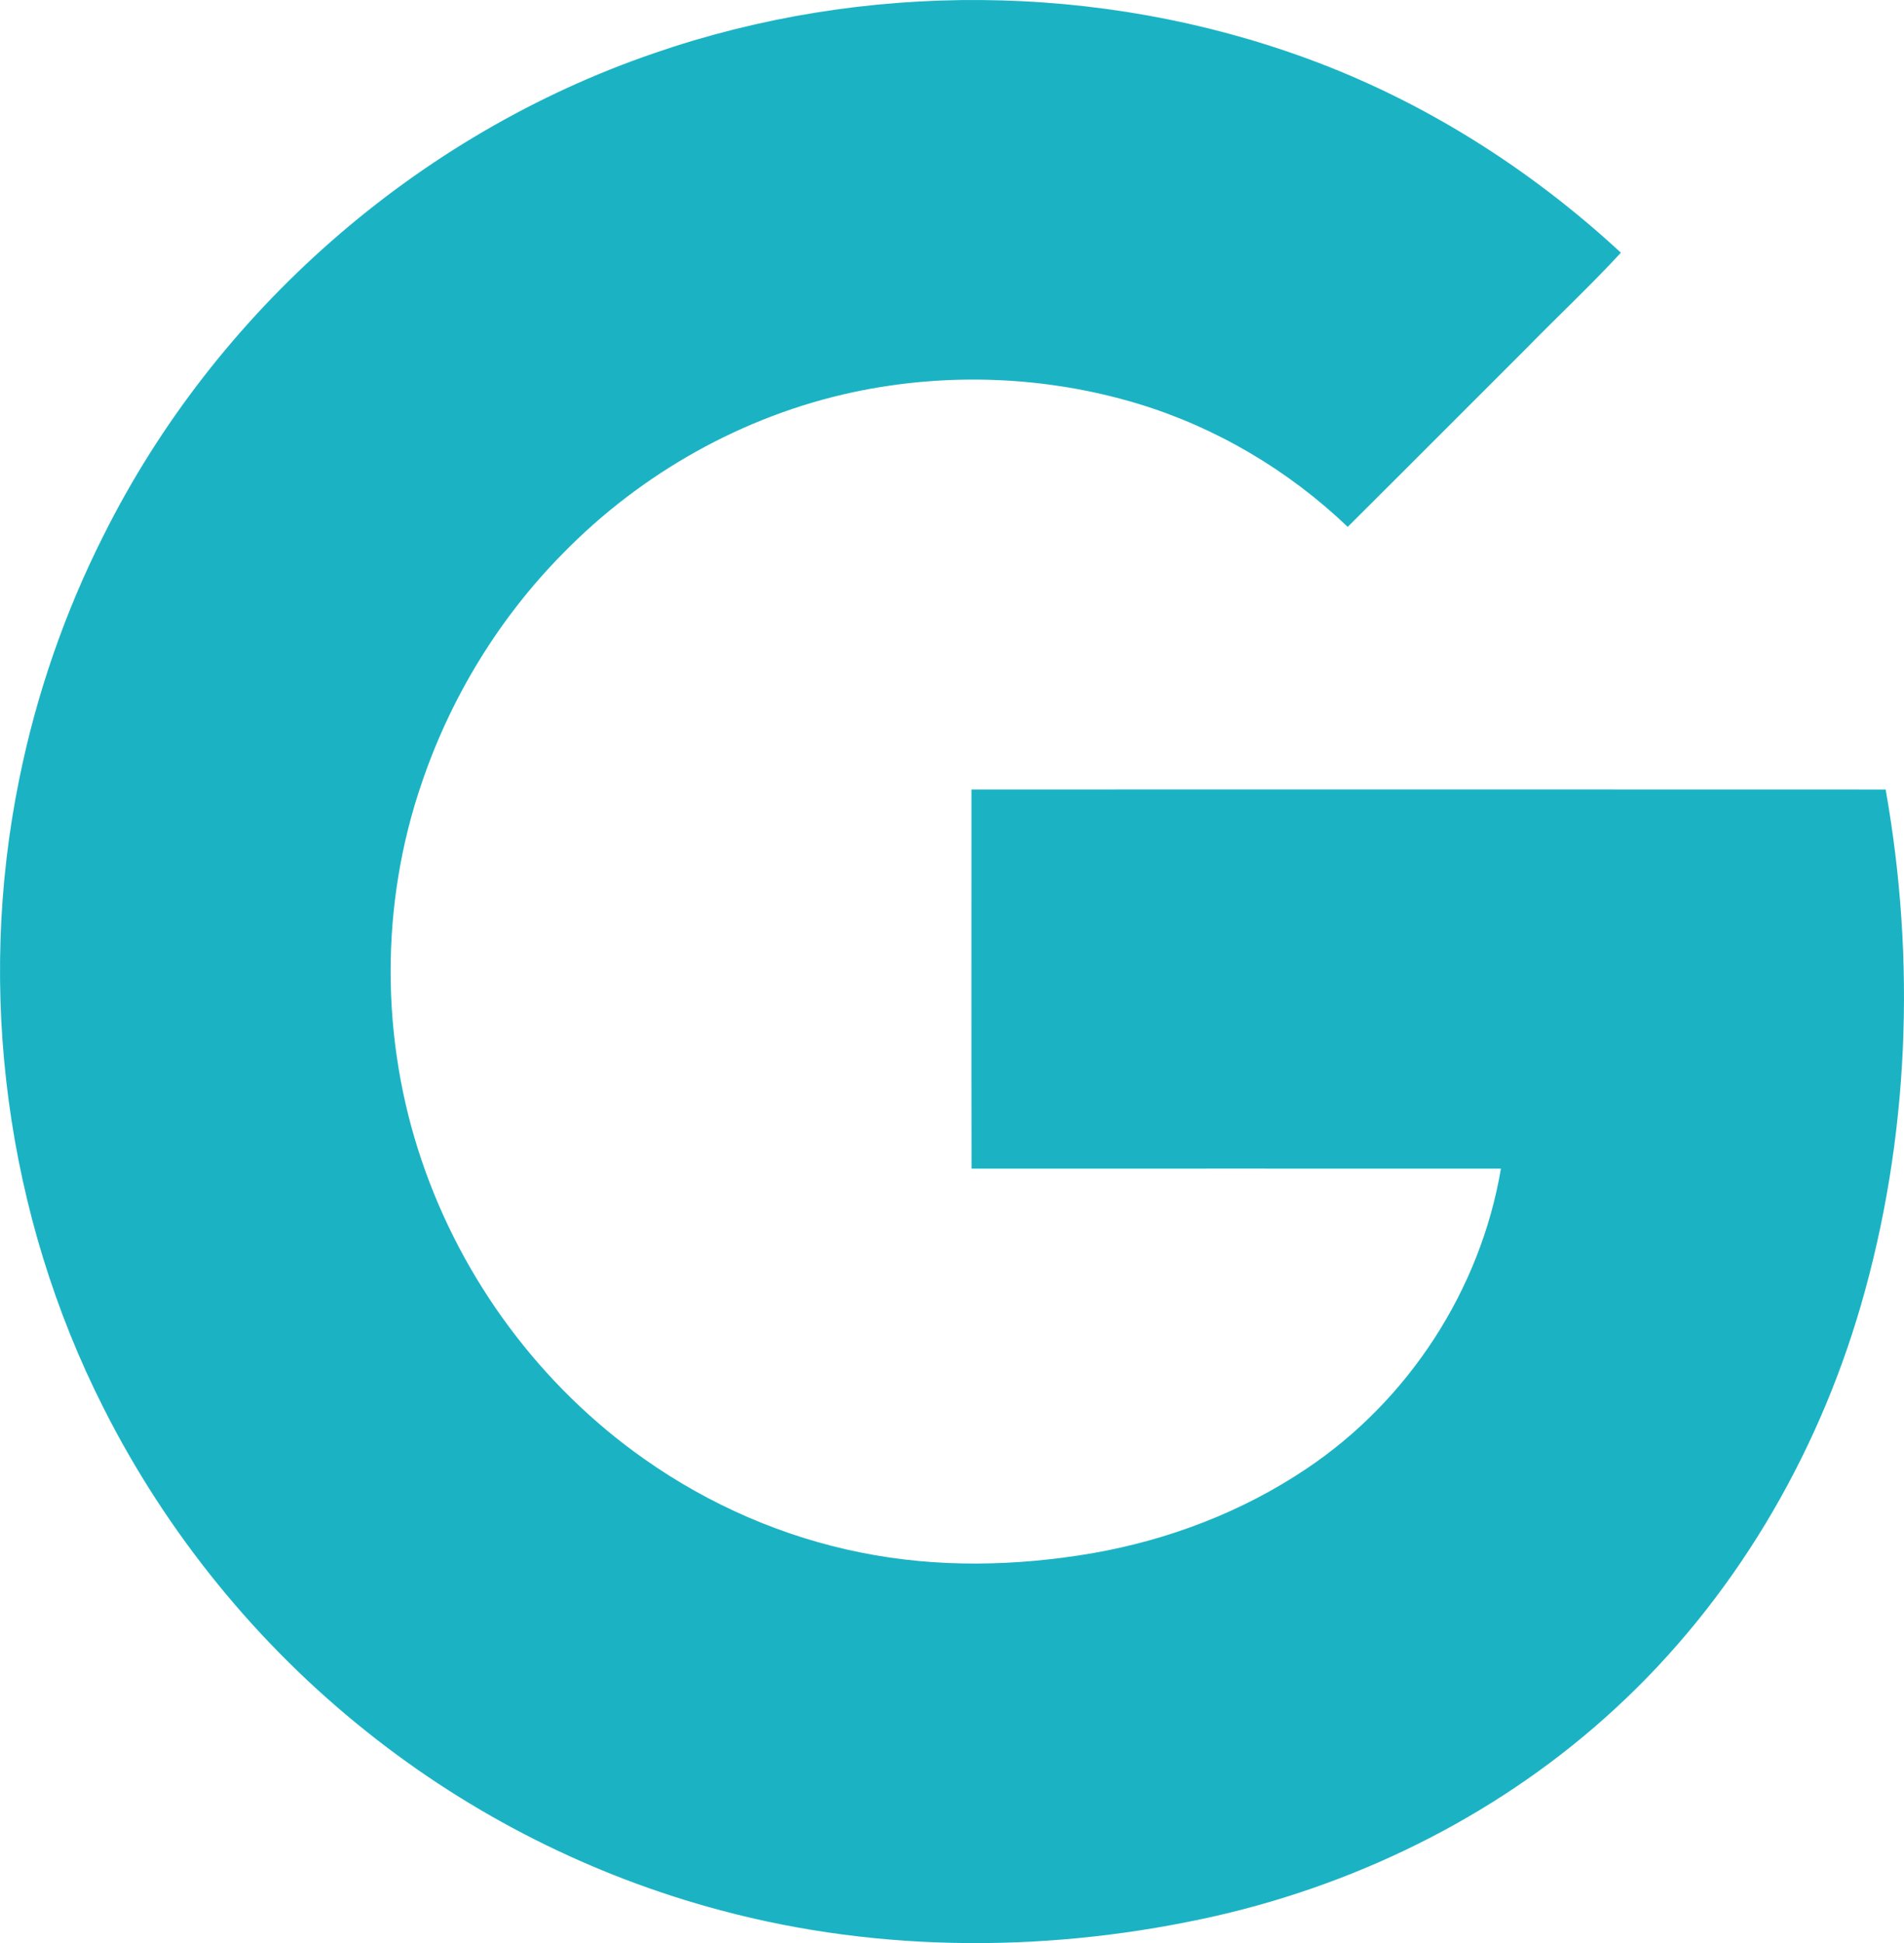 <?xml version="1.0" encoding="utf-8"?>
<svg viewBox="4.227 4.488 48.219 49.205" width="48.219px" height="49.205px" xmlns="http://www.w3.org/2000/svg">
  <path d="M51.981,24.481c-7.717-0.004-15.435-0.002-23.152-0.001c0.001,3.201-0.004,6.402,0.002,9.602  c4.469-0.001,8.939-0.002,13.407,0c-0.518,3.067-2.341,5.872-4.926,7.599c-1.625,1.093-3.492,1.802-5.417,2.139  c-1.937,0.331-3.939,0.373-5.871-0.018c-1.965-0.392-3.841-1.211-5.477-2.365  c-2.617-1.838-4.614-4.528-5.639-7.555c-1.048-3.079-1.056-6.505,0.005-9.581  c0.736-2.168,1.961-4.17,3.571-5.8c1.985-2.032,4.566-3.485,7.347-4.081c2.381-0.508,4.892-0.411,7.223,0.294  c1.982,0.602,3.808,1.687,5.304,3.116c1.512-1.504,3.017-3.016,4.527-4.523c0.792-0.811,1.624-1.587,2.391-2.42  c-2.293-2.122-4.981-3.827-7.917-4.906C32.072,4.036,26.11,3.995,20.787,5.837  C14.789,7.891,9.681,12.376,6.85,18.046c-0.986,1.954-1.706,4.039-2.138,6.184  C3.624,29.573,4.382,35.271,6.847,40.138c1.602,3.177,3.898,6.001,6.684,8.215c2.628,2.096,5.692,3.644,8.94,4.508  c4.098,1.099,8.461,1.074,12.586,0.136c3.728-0.858,7.256-2.64,10.072-5.24c2.977-2.736,5.101-6.34,6.225-10.214  C52.581,33.317,52.75,28.806,51.981,24.481z" style="fill: rgb(27, 179, 196);"/>
</svg>